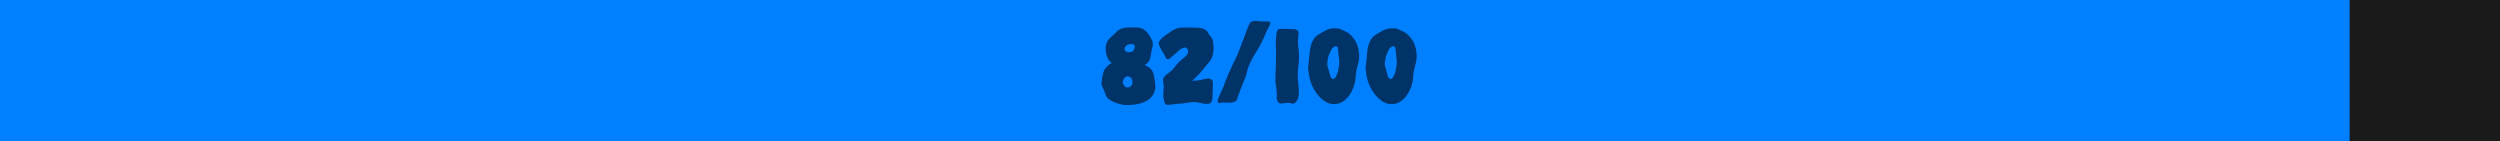 <svg xmlns="http://www.w3.org/2000/svg" width="266" height="15" viewBox="0 0 266 15">
  <g id="Gruppe_7031" data-name="Gruppe 7031" transform="translate(-421 -403)">
    <g id="Gruppe_7029" data-name="Gruppe 7029" transform="translate(0 38)">
      <rect id="Rechteck_2551" data-name="Rechteck 2551" width="266" height="15" transform="translate(421 365)" fill="#1a1a1a"/>
      <rect id="Rechteck_2931" data-name="Rechteck 2931" width="250" height="15" transform="translate(421 365)" fill="#007fff"/>
    </g>
    <path id="Pfad_4040" data-name="Pfad 4040" d="M1.125-4.44a1.335,1.335,0,0,1-.36-.63,2.477,2.477,0,0,1-.113-.7A1.7,1.7,0,0,1,.72-6.36a1.473,1.473,0,0,1,.2-.382,3.092,3.092,0,0,1,.413-.427q.09-.075.2-.18t.188-.18a1.38,1.38,0,0,1,.72-.458,3.71,3.71,0,0,1,.87-.1q.375,0,.66.015a1.669,1.669,0,0,1,.517.1,1.309,1.309,0,0,1,.435.285,2.7,2.7,0,0,1,.412.54l.165.285q.06.105.1.188a.5.5,0,0,1,.045.158q.008.075.008.195a1.524,1.524,0,0,1-.015.24q-.015.09-.075.315a3.069,3.069,0,0,0-.068.3q-.022.135-.037.255a1.938,1.938,0,0,1-.165.615,1,1,0,0,1-.42.465l-.09.045L4.95-4a1.98,1.98,0,0,1,.51.352,1.159,1.159,0,0,1,.255.442,1.366,1.366,0,0,1,.06.247q.03.173.06.368.045.27.068.465a3.157,3.157,0,0,1,.023.36,1.386,1.386,0,0,1-.03.3,1.854,1.854,0,0,1-.09.285,1.5,1.5,0,0,1-.465.66,2.791,2.791,0,0,1-.7.412,3.339,3.339,0,0,1-.8.218,5.729,5.729,0,0,1-.81.06H2.678a.75.75,0,0,1-.233-.03A3.521,3.521,0,0,1,2,.03a4.2,4.2,0,0,1-.51-.187A2.608,2.608,0,0,1,1.02-.42a.922.922,0,0,1-.3-.33A.4.4,0,0,1,.652-.877q-.037-.1-.067-.188T.5-1.29q-.06-.135-.1-.255-.075-.15-.12-.263A.936.936,0,0,1,.21-2.04a1.15,1.15,0,0,1,0-.262q.015-.143.045-.352.075-.36.12-.555A1.55,1.55,0,0,1,.5-3.555a.874.874,0,0,1,.113-.18q.052-.06.173-.18A1.059,1.059,0,0,1,1.125-4.2l.165-.09ZM2.97-2.88a.441.441,0,0,0-.352.218.685.685,0,0,0-.158.382.653.653,0,0,0,.15.383.439.439,0,0,0,.36.2.5.5,0,0,0,.345-.135.48.48,0,0,0,.165-.33.733.733,0,0,0-.038-.375.489.489,0,0,0-.187-.255A.505.505,0,0,0,2.97-2.88Zm.09-2.565a.8.8,0,0,0,.09-.007q.06-.008.135-.023a.469.469,0,0,0,.128-.015.5.5,0,0,0,.082-.03.527.527,0,0,0,.165-.217.712.712,0,0,0,.075-.308.235.235,0,0,0-.1-.2.348.348,0,0,0-.217-.075,2.352,2.352,0,0,0-.4.068.36.36,0,0,0-.18.112.809.809,0,0,0-.128.165.312.312,0,0,0-.053.135.261.261,0,0,0,.105.27.489.489,0,0,0,.15.09A.242.242,0,0,0,3.06-5.445Zm7.98-2.49a1.141,1.141,0,0,1,.233.12.651.651,0,0,1,.157.135.52.52,0,0,1,.067.09.85.85,0,0,1,.068.135.809.809,0,0,0,.1.142,1.341,1.341,0,0,1,.112.158,1.07,1.07,0,0,1,.24.375,2.6,2.6,0,0,1,.09.57,2.056,2.056,0,0,1,.015.42q-.015.18-.045.42a2.071,2.071,0,0,1-.54,1.11,2.251,2.251,0,0,0-.165.2q-.105.135-.21.255-.27.345-.577.675t-.472.48a1.551,1.551,0,0,1-.142.127,1.125,1.125,0,0,0-.1.083q-.06.03.015.03a4.538,4.538,0,0,0,.577-.037,4,4,0,0,0,.563-.113,2.1,2.1,0,0,1,.285-.06,1.82,1.82,0,0,1,.225-.015.513.513,0,0,1,.48.225.592.592,0,0,1,.023.09,1.035,1.035,0,0,1,.007.15v.308q0,.2-.015.548t-.023.562a2.389,2.389,0,0,1-.03.338.876.876,0,0,1-.053.188.656.656,0,0,1-.075.127.36.36,0,0,1-.18.12,1.311,1.311,0,0,1-.33.03A1.562,1.562,0,0,1,10.935,0L10.6-.075a1.741,1.741,0,0,0-.225-.038l-.165-.015q-.075-.007-.165-.007-.135,0-.3.015t-.375.045Q9.135-.03,9-.015t-.217.03A.767.767,0,0,1,8.655.03h-.12q-.12,0-.345.023T7.71.12q-.12.015-.24.022t-.2.007a.319.319,0,0,1-.3-.127,1.144,1.144,0,0,1-.12-.337Q6.825-.45,6.8-.555a1.569,1.569,0,0,1-.03-.24,2.432,2.432,0,0,1,.008-.323q.015-.187.03-.487a1.432,1.432,0,0,0,.015-.2,1.311,1.311,0,0,0-.03-.247,3.319,3.319,0,0,1-.045-.428.46.46,0,0,1,.06-.232.892.892,0,0,1,.135-.2A1.97,1.97,0,0,1,7.23-3.15a4.8,4.8,0,0,0,.405-.33,2.945,2.945,0,0,0,.36-.4,4.672,4.672,0,0,1,.435-.5,5.641,5.641,0,0,1,.525-.465,2.748,2.748,0,0,0,.375-.382A.479.479,0,0,0,9.4-5.55q-.03-.39-.315-.39a.8.8,0,0,0-.285.075,1.951,1.951,0,0,0-.308.2q-.157.12-.442.39-.3.255-.428.367a1.45,1.45,0,0,1-.233.172.354.354,0,0,1-.15.045.261.261,0,0,1-.1-.045.291.291,0,0,1-.083-.09,2.246,2.246,0,0,1-.112-.225L6.863-5.22A1.012,1.012,0,0,0,6.75-5.4q-.135-.21-.27-.472a2.642,2.642,0,0,1-.18-.412.349.349,0,0,1-.008-.187,1.348,1.348,0,0,1,.142-.248A1.529,1.529,0,0,1,6.69-7q.135-.112.36-.277.105-.075.225-.157t.2-.128a2.165,2.165,0,0,1,1.395-.51h.39q.24,0,.63.015.315,0,.5.008t.3.022a1.012,1.012,0,0,1,.18.038Q10.935-7.965,11.04-7.935ZM12.57-.21a.767.767,0,0,1,.06-.33q.075-.21.33-.765a5.656,5.656,0,0,0,.24-.533q.075-.2.18-.5.075-.21.158-.4t.113-.285l.39-.855q.15-.33.315-.66.12-.225.21-.435t.2-.48q.112-.27.255-.645l.353-.93q.18-.495.307-.81t.2-.495a1.186,1.186,0,0,1,.127-.247q.052-.068.1-.068.015,0,.045-.03a.412.412,0,0,1,.233-.083,2.185,2.185,0,0,1,.247-.023q.075,0,.15.007t.15.023a.639.639,0,0,0,.225.03h.4q.315.015.405.015a.245.245,0,0,1,.135.03.177.177,0,0,1,.06.2,1.884,1.884,0,0,1-.21.457q-.075.135-.165.315t-.21.48q-.24.555-.45.952t-.51.878q-.3.5-.57,1.035a4.588,4.588,0,0,0-.39,1.11q-.03.1-.052.195t-.068.217q-.045.128-.128.33t-.217.548q-.165.4-.307.78t-.172.5q-.075.225-.1.278A.557.557,0,0,1,14.55-.3a.809.809,0,0,1-.4.195.613.613,0,0,1-.195.03h-.4q-.12,0-.2-.008T13.2-.09a1.244,1.244,0,0,0-.15.008,1.012,1.012,0,0,0-.12.022.667.667,0,0,1-.127.015H12.72a.146.146,0,0,1-.1-.03Q12.57-.105,12.57-.21ZM18.75-4q.015-.66.022-1.185t-.007-.63a7.1,7.1,0,0,1-.015-.8q.015-.413.045-.653a2.421,2.421,0,0,1,.112-.48.247.247,0,0,1,.173-.15,1.273,1.273,0,0,1,.36-.03h.3q.18,0,.45.015.465.015.6.03a.414.414,0,0,1,.225.09.3.3,0,0,1,.142.225,2.422,2.422,0,0,1-.022.54,4.3,4.3,0,0,0-.03.5,6.012,6.012,0,0,0,.06.712q.015.15.03.248a1.281,1.281,0,0,1,.015.195v.517q0,.255-.022.495t-.052.45q-.045.39-.052.758a4.95,4.95,0,0,0,.022.638q.045.465.068.78t.022.525a3.018,3.018,0,0,1-.015.338,1.476,1.476,0,0,1-.045.232A.976.976,0,0,1,20.7,0a.332.332,0,0,1-.1.015h-.083a.636.636,0,0,1-.157-.03.9.9,0,0,0-.218-.03h-.33a.727.727,0,0,0-.142.015,1.89,1.89,0,0,1-.33.045.247.247,0,0,1-.06-.008A.247.247,0,0,0,19.215,0Q19-.015,18.87-.375a1.466,1.466,0,0,1-.022-.18q-.007-.1.007-.405Q18.84-1.3,18.8-1.62t-.1-.645q0-.06.007-.563T18.75-4Zm3.45.45a.481.481,0,0,1-.023-.2q.007-.128.052-.518.03-.2.052-.412t.023-.338q.03-.285.067-.607a3.366,3.366,0,0,1,.135-.63,2.467,2.467,0,0,1,.263-.57,1.467,1.467,0,0,1,.435-.443,8.344,8.344,0,0,1,.847-.495,2.041,2.041,0,0,1,.938-.225q.165,0,.263.007t.188.023a1.05,1.05,0,0,1,.24.082l.315.143q.165.075.308.157a2.262,2.262,0,0,1,.2.128,2.108,2.108,0,0,1,.42.412,2.938,2.938,0,0,1,.36.533,2.548,2.548,0,0,1,.218.6,4.708,4.708,0,0,1,.112.7,2.775,2.775,0,0,1-.022.555q-.037.24-.142.645-.06.225-.09.367t-.052.27q-.023.128-.038.263t-.03.33a3.719,3.719,0,0,1-.2.968,3.716,3.716,0,0,1-.465.923,2.569,2.569,0,0,1-.7.69,1.674,1.674,0,0,1-.937.27A1.765,1.765,0,0,1,23.9-.262a3.47,3.47,0,0,1-.84-.848,4.565,4.565,0,0,1-.57-1.095,3.943,3.943,0,0,1-.24-1.1q-.015-.075-.023-.15A.333.333,0,0,0,22.2-3.555Zm2.13-1.41q-.03.15-.067.383a2.555,2.555,0,0,0-.038.4A.91.91,0,0,0,24.24-4q.015.068.06.233.03.09.075.233t.075.262a2.344,2.344,0,0,0,.127.45.49.49,0,0,0,.158.18.261.261,0,0,0,.1.045.275.275,0,0,0,.218-.128,1.431,1.431,0,0,0,.172-.3,2.357,2.357,0,0,0,.12-.345q.045-.173.06-.262a5.145,5.145,0,0,0,.09-.645,3.166,3.166,0,0,0-.045-.645q-.015-.15-.038-.33a2.5,2.5,0,0,1-.022-.3q-.03-.255-.045-.338a.234.234,0,0,0-.09-.142.162.162,0,0,0-.12-.045.473.473,0,0,0-.315.157.642.642,0,0,0-.195.278.4.4,0,0,0-.068.127q-.037.1-.083.188a1.758,1.758,0,0,0-.082.195A1.55,1.55,0,0,1,24.33-4.965Zm3.99,1.41a.481.481,0,0,1-.023-.2q.007-.128.052-.518.03-.2.052-.412t.023-.338q.03-.285.067-.607a3.366,3.366,0,0,1,.135-.63,2.467,2.467,0,0,1,.263-.57,1.467,1.467,0,0,1,.435-.443,8.344,8.344,0,0,1,.847-.495,2.041,2.041,0,0,1,.938-.225q.165,0,.263.007t.188.023a1.05,1.05,0,0,1,.24.082l.315.143q.165.075.308.157a2.262,2.262,0,0,1,.2.128,2.108,2.108,0,0,1,.42.412,2.938,2.938,0,0,1,.36.533,2.548,2.548,0,0,1,.217.6,4.708,4.708,0,0,1,.113.7,2.775,2.775,0,0,1-.023.555q-.037.24-.142.645-.06.225-.09.367t-.053.27q-.022.128-.037.263t-.03.33a3.719,3.719,0,0,1-.2.968,3.716,3.716,0,0,1-.465.923,2.569,2.569,0,0,1-.7.69,1.674,1.674,0,0,1-.937.27,1.765,1.765,0,0,1-1.035-.337,3.47,3.47,0,0,1-.84-.848A4.565,4.565,0,0,1,28.6-2.2a3.943,3.943,0,0,1-.24-1.1q-.015-.075-.023-.15A.333.333,0,0,0,28.32-3.555Zm2.13-1.41q-.03.15-.067.383a2.555,2.555,0,0,0-.038.4A.91.91,0,0,0,30.36-4q.015.068.06.233.03.09.075.233t.075.262a2.344,2.344,0,0,0,.127.45.49.49,0,0,0,.158.18.261.261,0,0,0,.1.045.275.275,0,0,0,.218-.128,1.431,1.431,0,0,0,.172-.3,2.357,2.357,0,0,0,.12-.345q.045-.173.06-.262a5.145,5.145,0,0,0,.09-.645,3.166,3.166,0,0,0-.045-.645q-.015-.15-.038-.33a2.5,2.5,0,0,1-.022-.3q-.03-.255-.045-.338a.234.234,0,0,0-.09-.142.162.162,0,0,0-.12-.045.473.473,0,0,0-.315.157.642.642,0,0,0-.195.278.4.4,0,0,0-.068.127q-.037.1-.083.188a1.758,1.758,0,0,0-.082.195A1.55,1.55,0,0,1,30.45-4.965Z" transform="translate(538 414)" fill="#003469"/>
  </g>
</svg>
